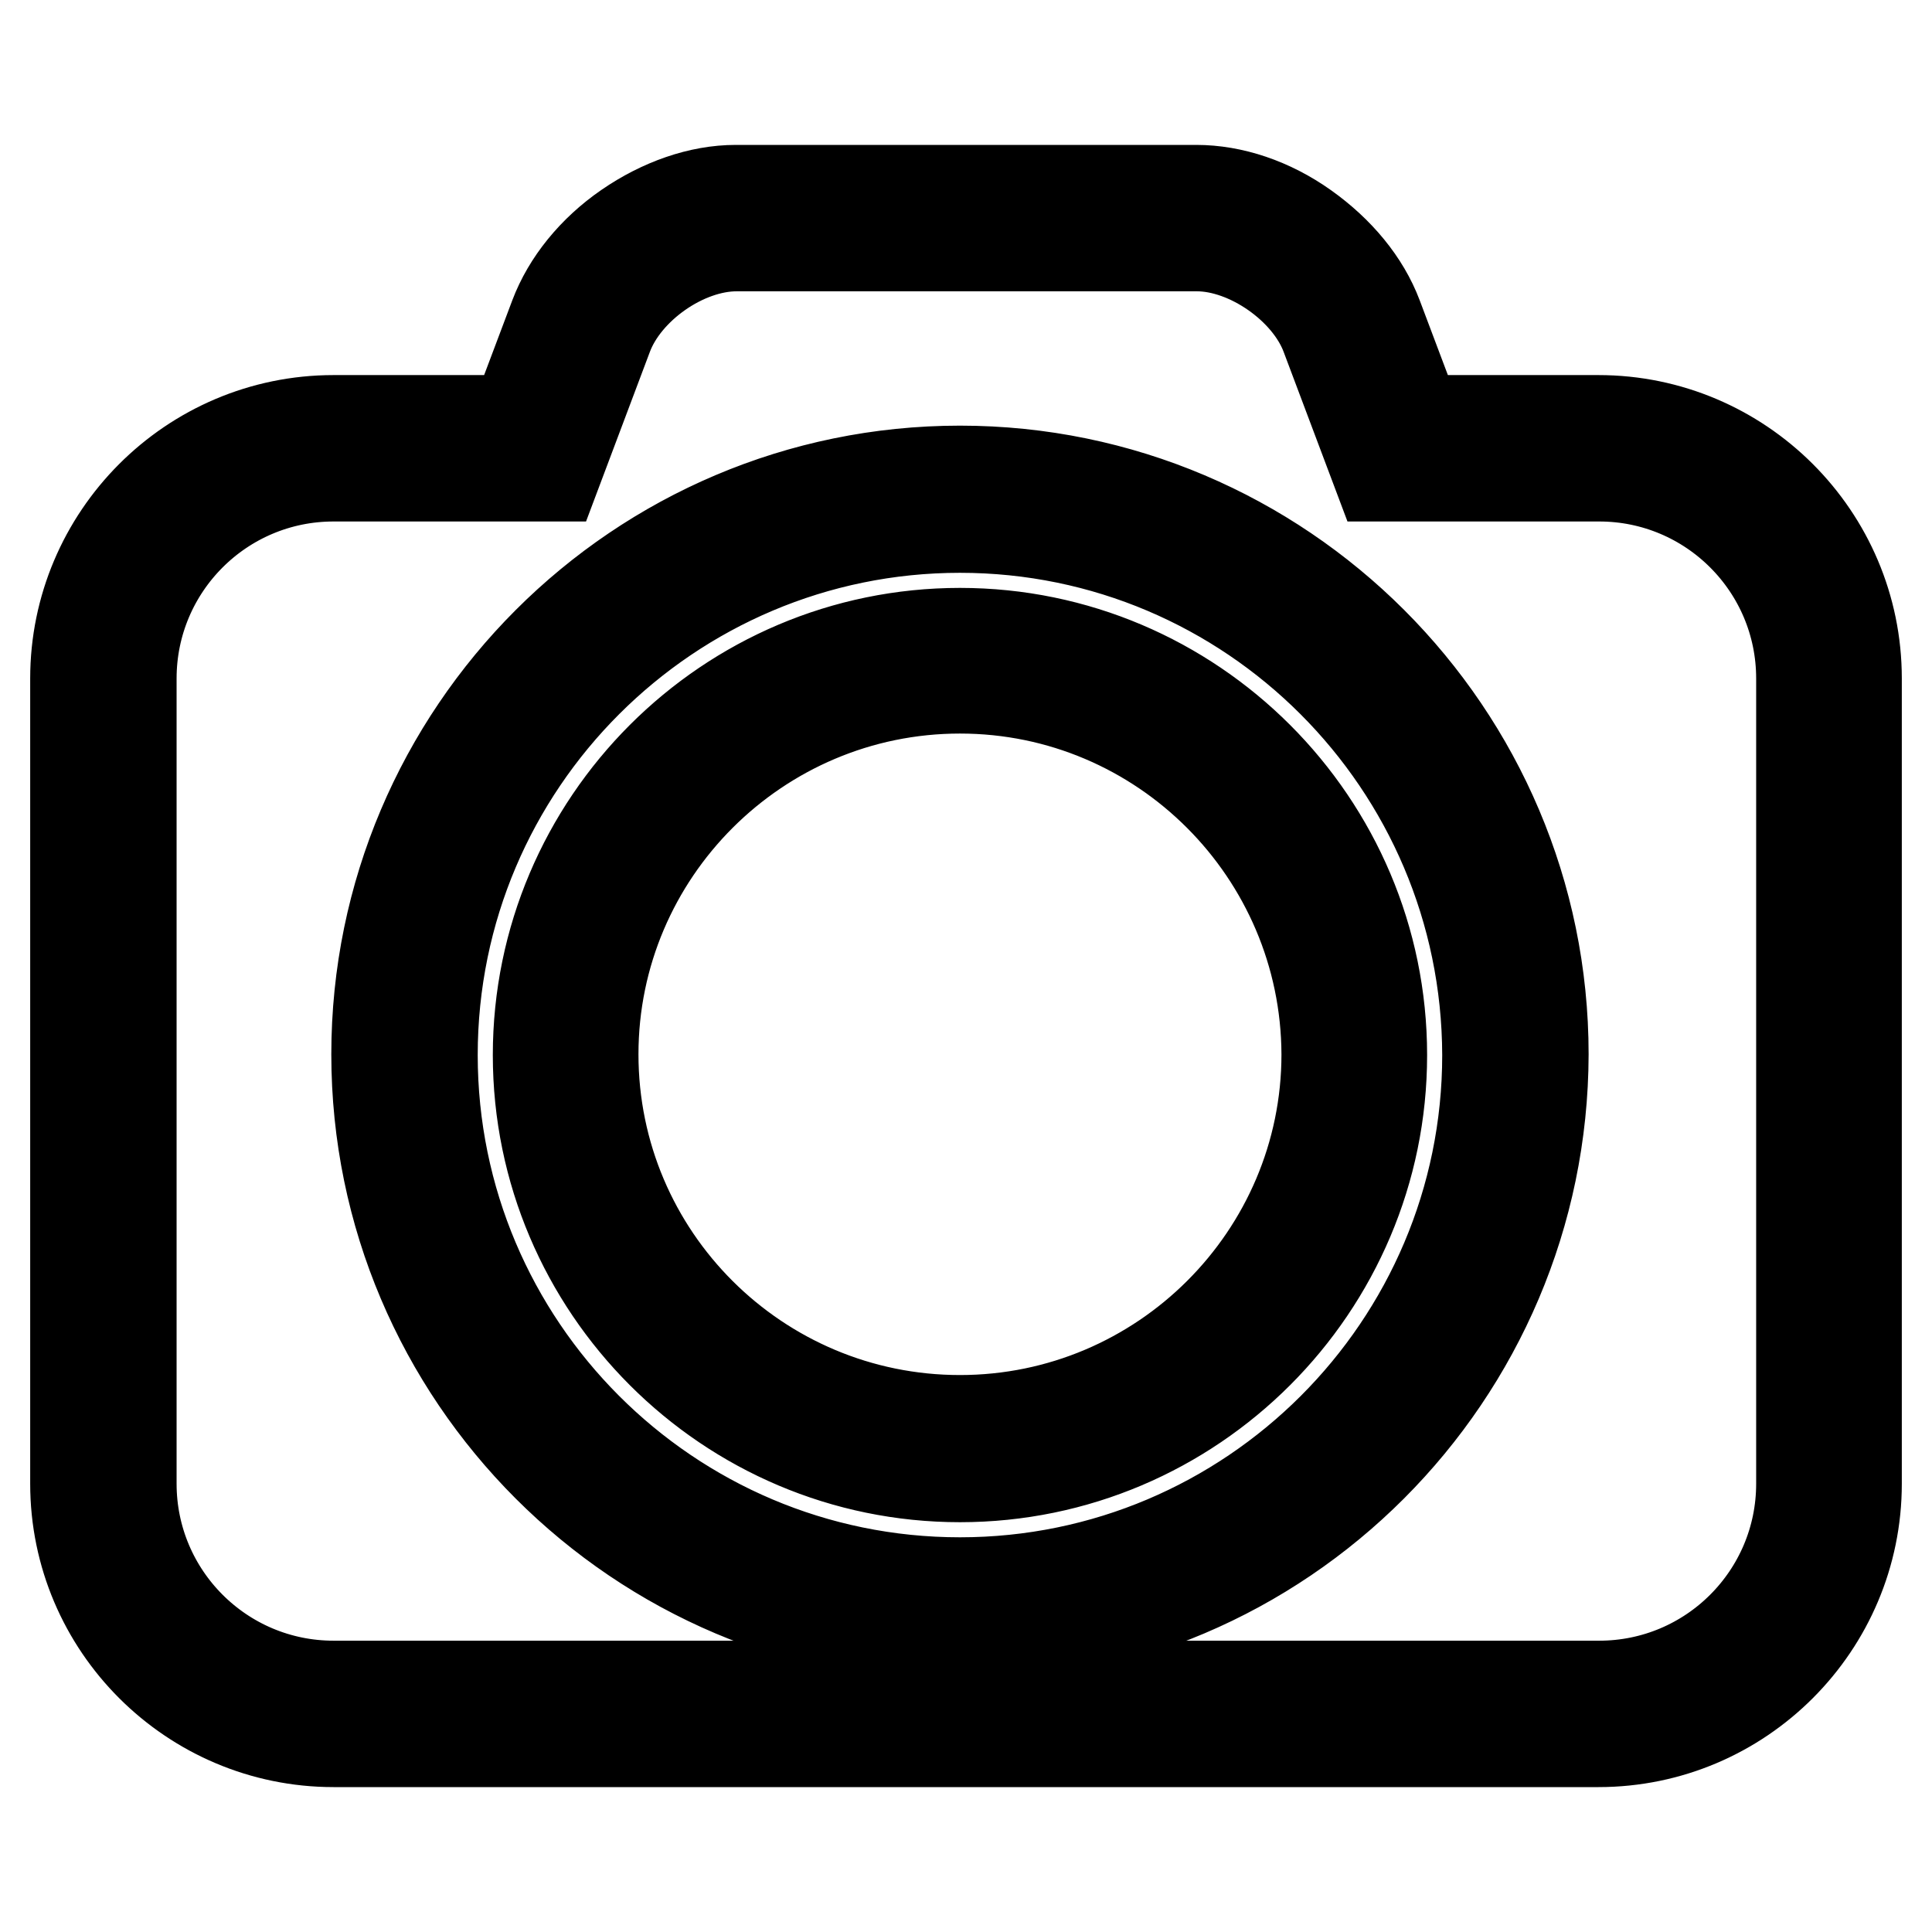 <?xml version="1.0" encoding="utf-8"?>
<!-- Svg Vector Icons : http://www.onlinewebfonts.com/icon -->
<!DOCTYPE svg PUBLIC "-//W3C//DTD SVG 1.1//EN" "http://www.w3.org/Graphics/SVG/1.1/DTD/svg11.dtd">
<svg version="1.1" xmlns="http://www.w3.org/2000/svg" xmlns:xlink="http://www.w3.org/1999/xlink" x="0px" y="0px" viewBox="0 0 256 256" enable-background="new 0 0 256 256" xml:space="preserve">
<g> <path stroke-width="12" fill-opacity="0" stroke="#000000"  d="M127.2,195.7c-30.8,0-55.9-25.1-55.9-55.9c0-30.8,25.1-55.9,55.9-55.9c30.8,0,55.9,25.1,55.9,55.9 C183.1,170.6,158,195.7,127.2,195.7z M127.2,91.2c-26.8,0-48.6,21.8-48.6,48.5c0,26.8,21.8,48.5,48.6,48.5 c26.8,0,48.6-21.8,48.6-48.5C175.7,113,154,91.2,127.2,91.2z M211.8,230.8H44.2c-18.8,0-34.2-15.3-34.2-34.2V89.9 c0-18.8,15.3-34.2,34.2-34.2h24.1l5.2-13.8c1.7-4.5,5.1-8.7,9.6-11.8c4.5-3.1,9.6-4.9,14.4-4.9h61c4.8,0,9.9,1.7,14.4,4.9 s7.9,7.3,9.6,11.8l5.2,13.8h24.1c18.8,0,34.2,15.3,34.2,34.2v106.7C246,215.4,230.7,230.8,211.8,230.8z M44.2,63.1 c-14.8,0-26.8,12-26.8,26.8v106.7c0,14.8,12,26.8,26.8,26.8h167.7c14.8,0,26.8-12,26.8-26.8V89.9c0-14.8-12-26.8-26.8-26.8h-29.2 l-7-18.6c-2.4-6.4-10.3-11.9-17.1-11.9h-61c-6.9,0-14.7,5.5-17.1,11.9l-7,18.6H44.2L44.2,63.1z M127.2,217 c-42.6,0-77.3-34.7-77.3-77.3c0-42.6,34.7-77.3,77.3-77.3s77.3,34.7,77.3,77.3C204.4,182.3,169.8,217,127.2,217z M127.2,69.9 c-38.5,0-69.9,31.3-69.9,69.9c0,38.5,31.3,69.9,69.9,69.9c38.5,0,69.9-31.3,69.9-69.9C197,101.2,165.7,69.9,127.2,69.9z"/></g>
</svg>